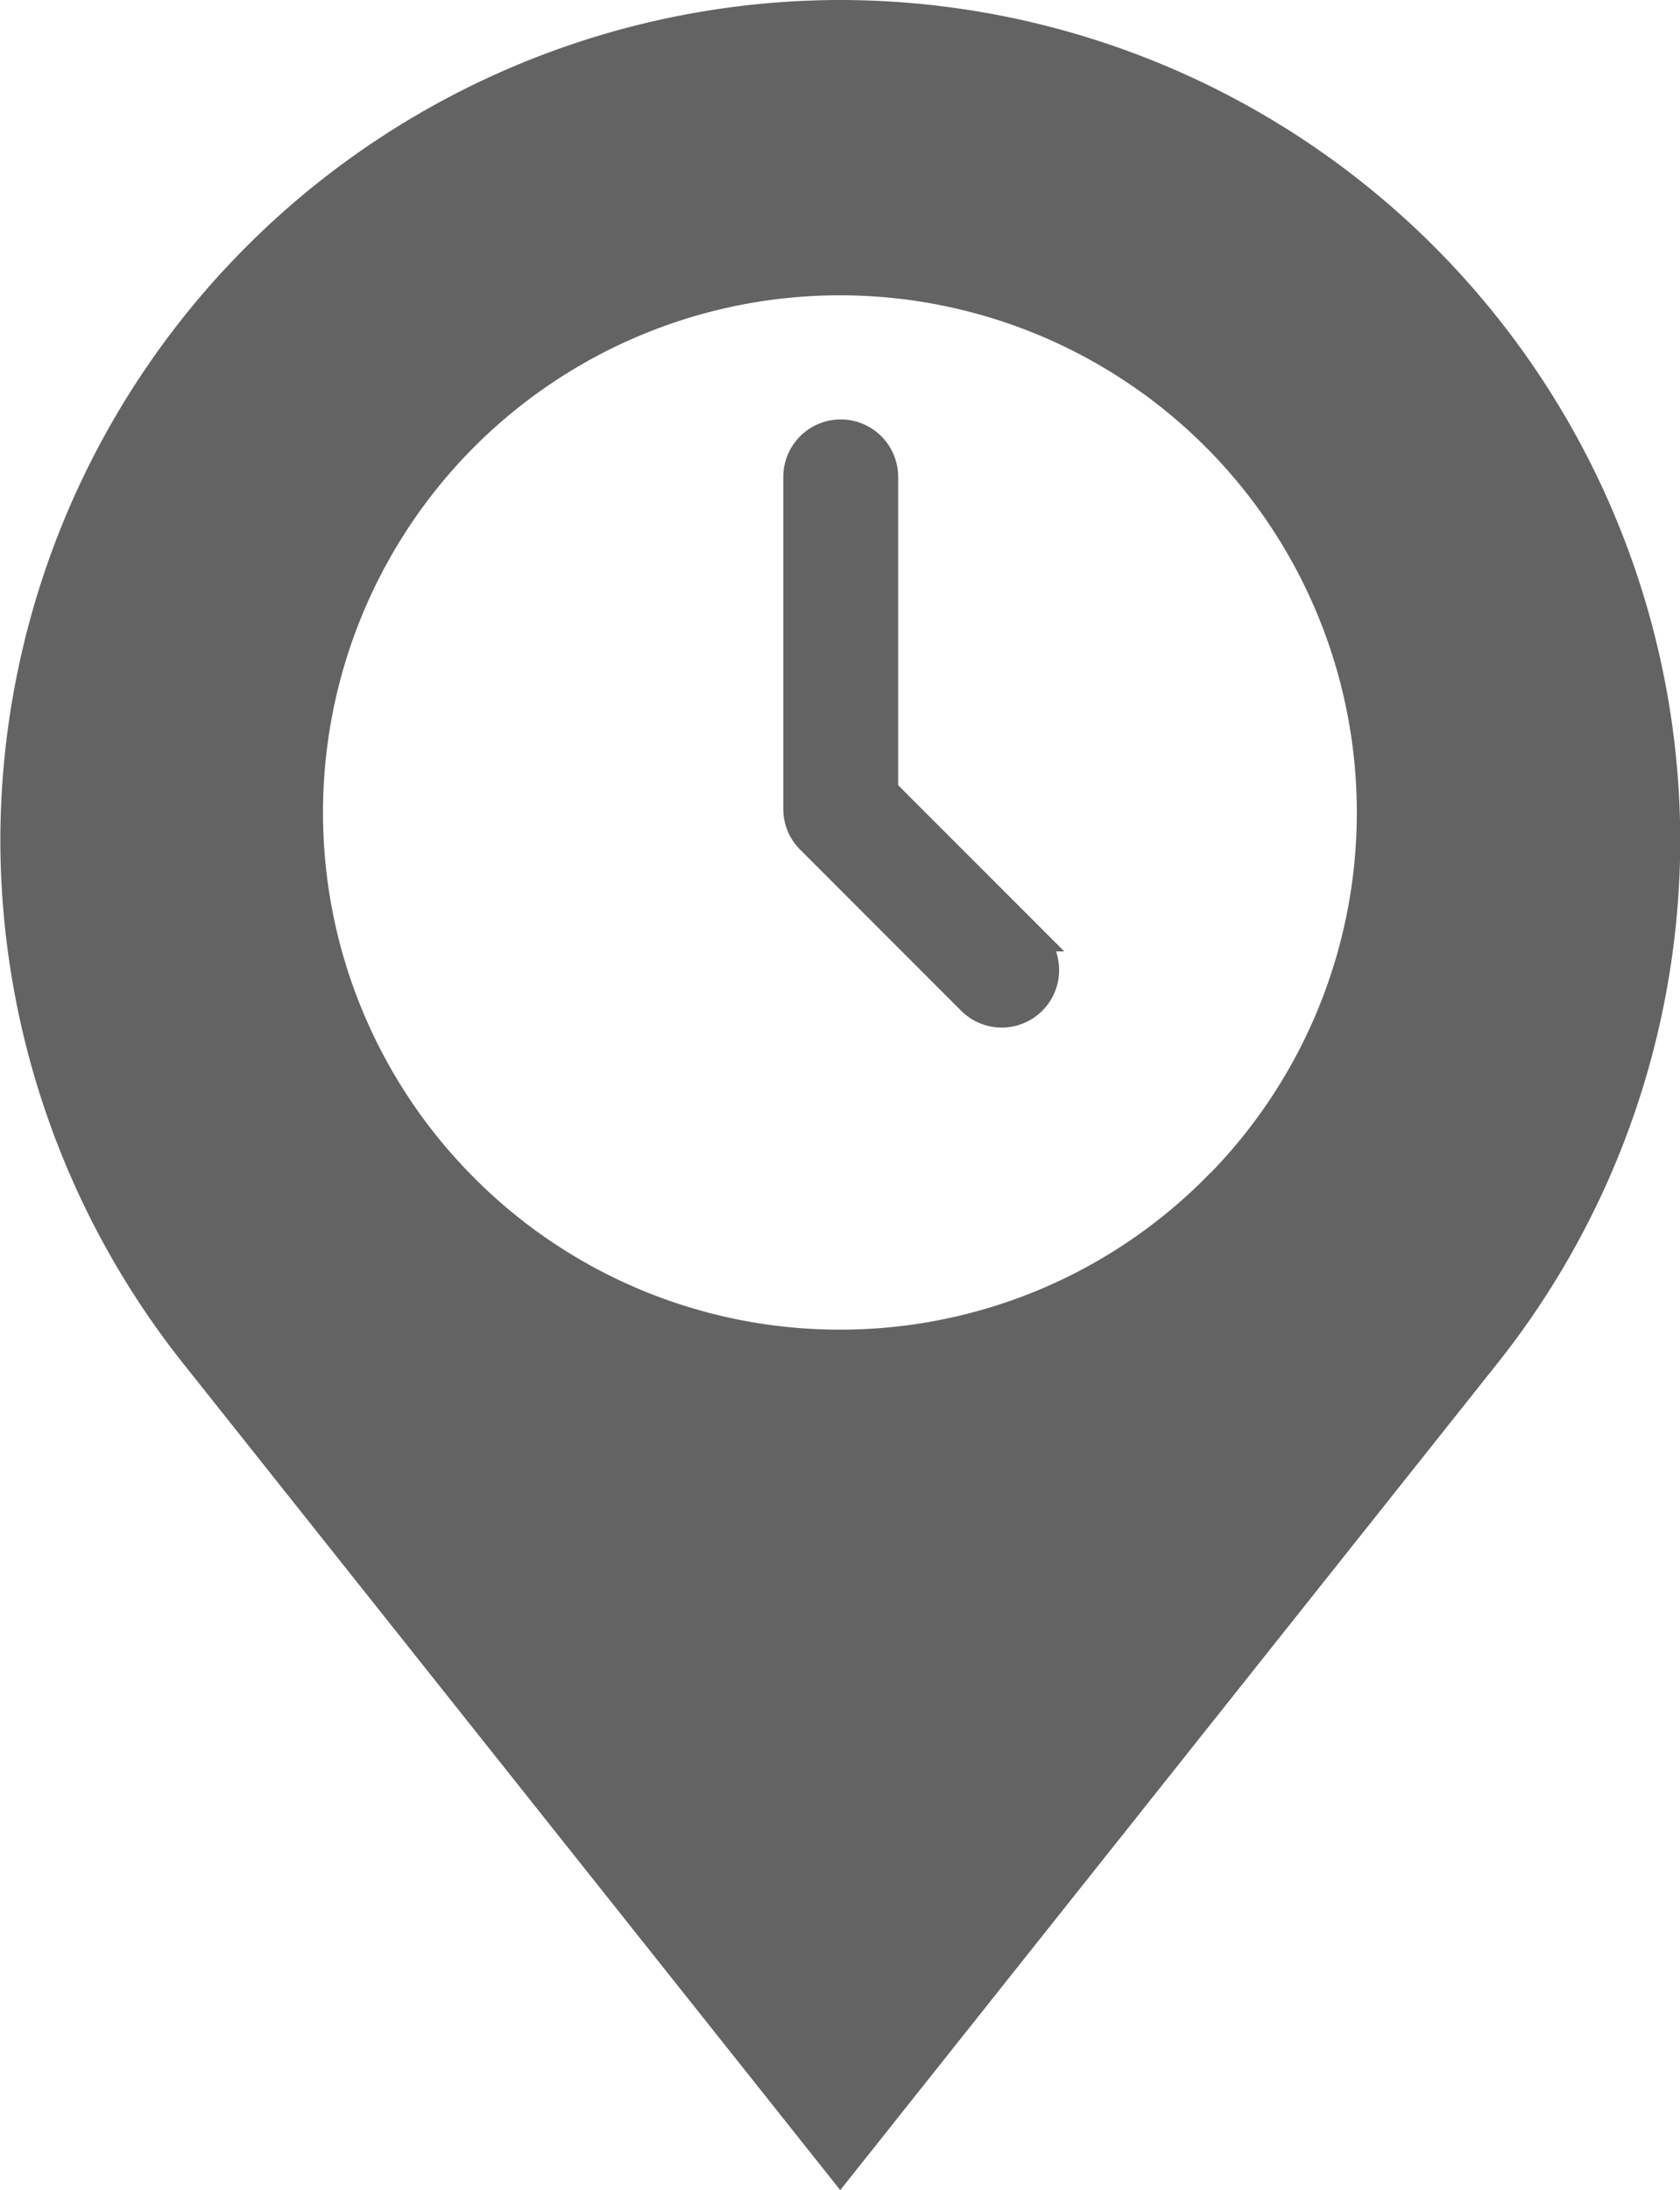 <svg xmlns="http://www.w3.org/2000/svg" xmlns:xlink="http://www.w3.org/1999/xlink" width="19.582" height="25.513" viewBox="0 0 19.582 25.513">
  <defs>
    <clipPath id="clip-path">
      <rect id="Rectangle_225" data-name="Rectangle 225" width="19.582" height="25.513" transform="translate(598.706 -40.52)" fill="none"/>
    </clipPath>
  </defs>
  <g id="Group_539" data-name="Group 539" transform="translate(-598.706 40.52)">
    <g id="Group_538" data-name="Group 538" clip-path="url(#clip-path)">
      <path id="Path_663" data-name="Path 663" d="M612.815-26.858a6,6,0,0,1-4.319,1.827,6.011,6.011,0,0,1-4.318-1.824,6.014,6.014,0,0,1-1.707-4.2,6.024,6.024,0,0,1,6.025-6.025,6.024,6.024,0,0,1,6.025,6.025,6.018,6.018,0,0,1-1.706,4.2M608.5-40.52a9.8,9.8,0,0,0-9.79,9.791,9.821,9.821,0,0,0,2.112,6.068l7.678,9.654,7.682-9.659a9.812,9.812,0,0,0,2.109-6.064,9.8,9.8,0,0,0-9.791-9.79" fill="#646363"/>
      <path id="Path_664" data-name="Path 664" d="M610.382-28.7a.518.518,0,0,1-.367-.152l-1.877-1.877a.519.519,0,0,1-.152-.367v-3.868a.52.52,0,0,1,.52-.52.52.52,0,0,1,.519.52v3.653l1.724,1.724a.52.52,0,0,1,0,.735.518.518,0,0,1-.367.152" fill="#646363"/>
      <path id="Path_665" data-name="Path 665" d="M610.382-28.7a.518.518,0,0,1-.367-.152l-1.877-1.877a.519.519,0,0,1-.152-.367v-3.868a.52.52,0,0,1,.52-.52.52.52,0,0,1,.519.52v3.653l1.724,1.724a.52.52,0,0,1,0,.735A.518.518,0,0,1,610.382-28.7Z" fill="none" stroke="#646363" stroke-miterlimit="10" stroke-width="0.3"/>
    </g>
  </g>
</svg>
